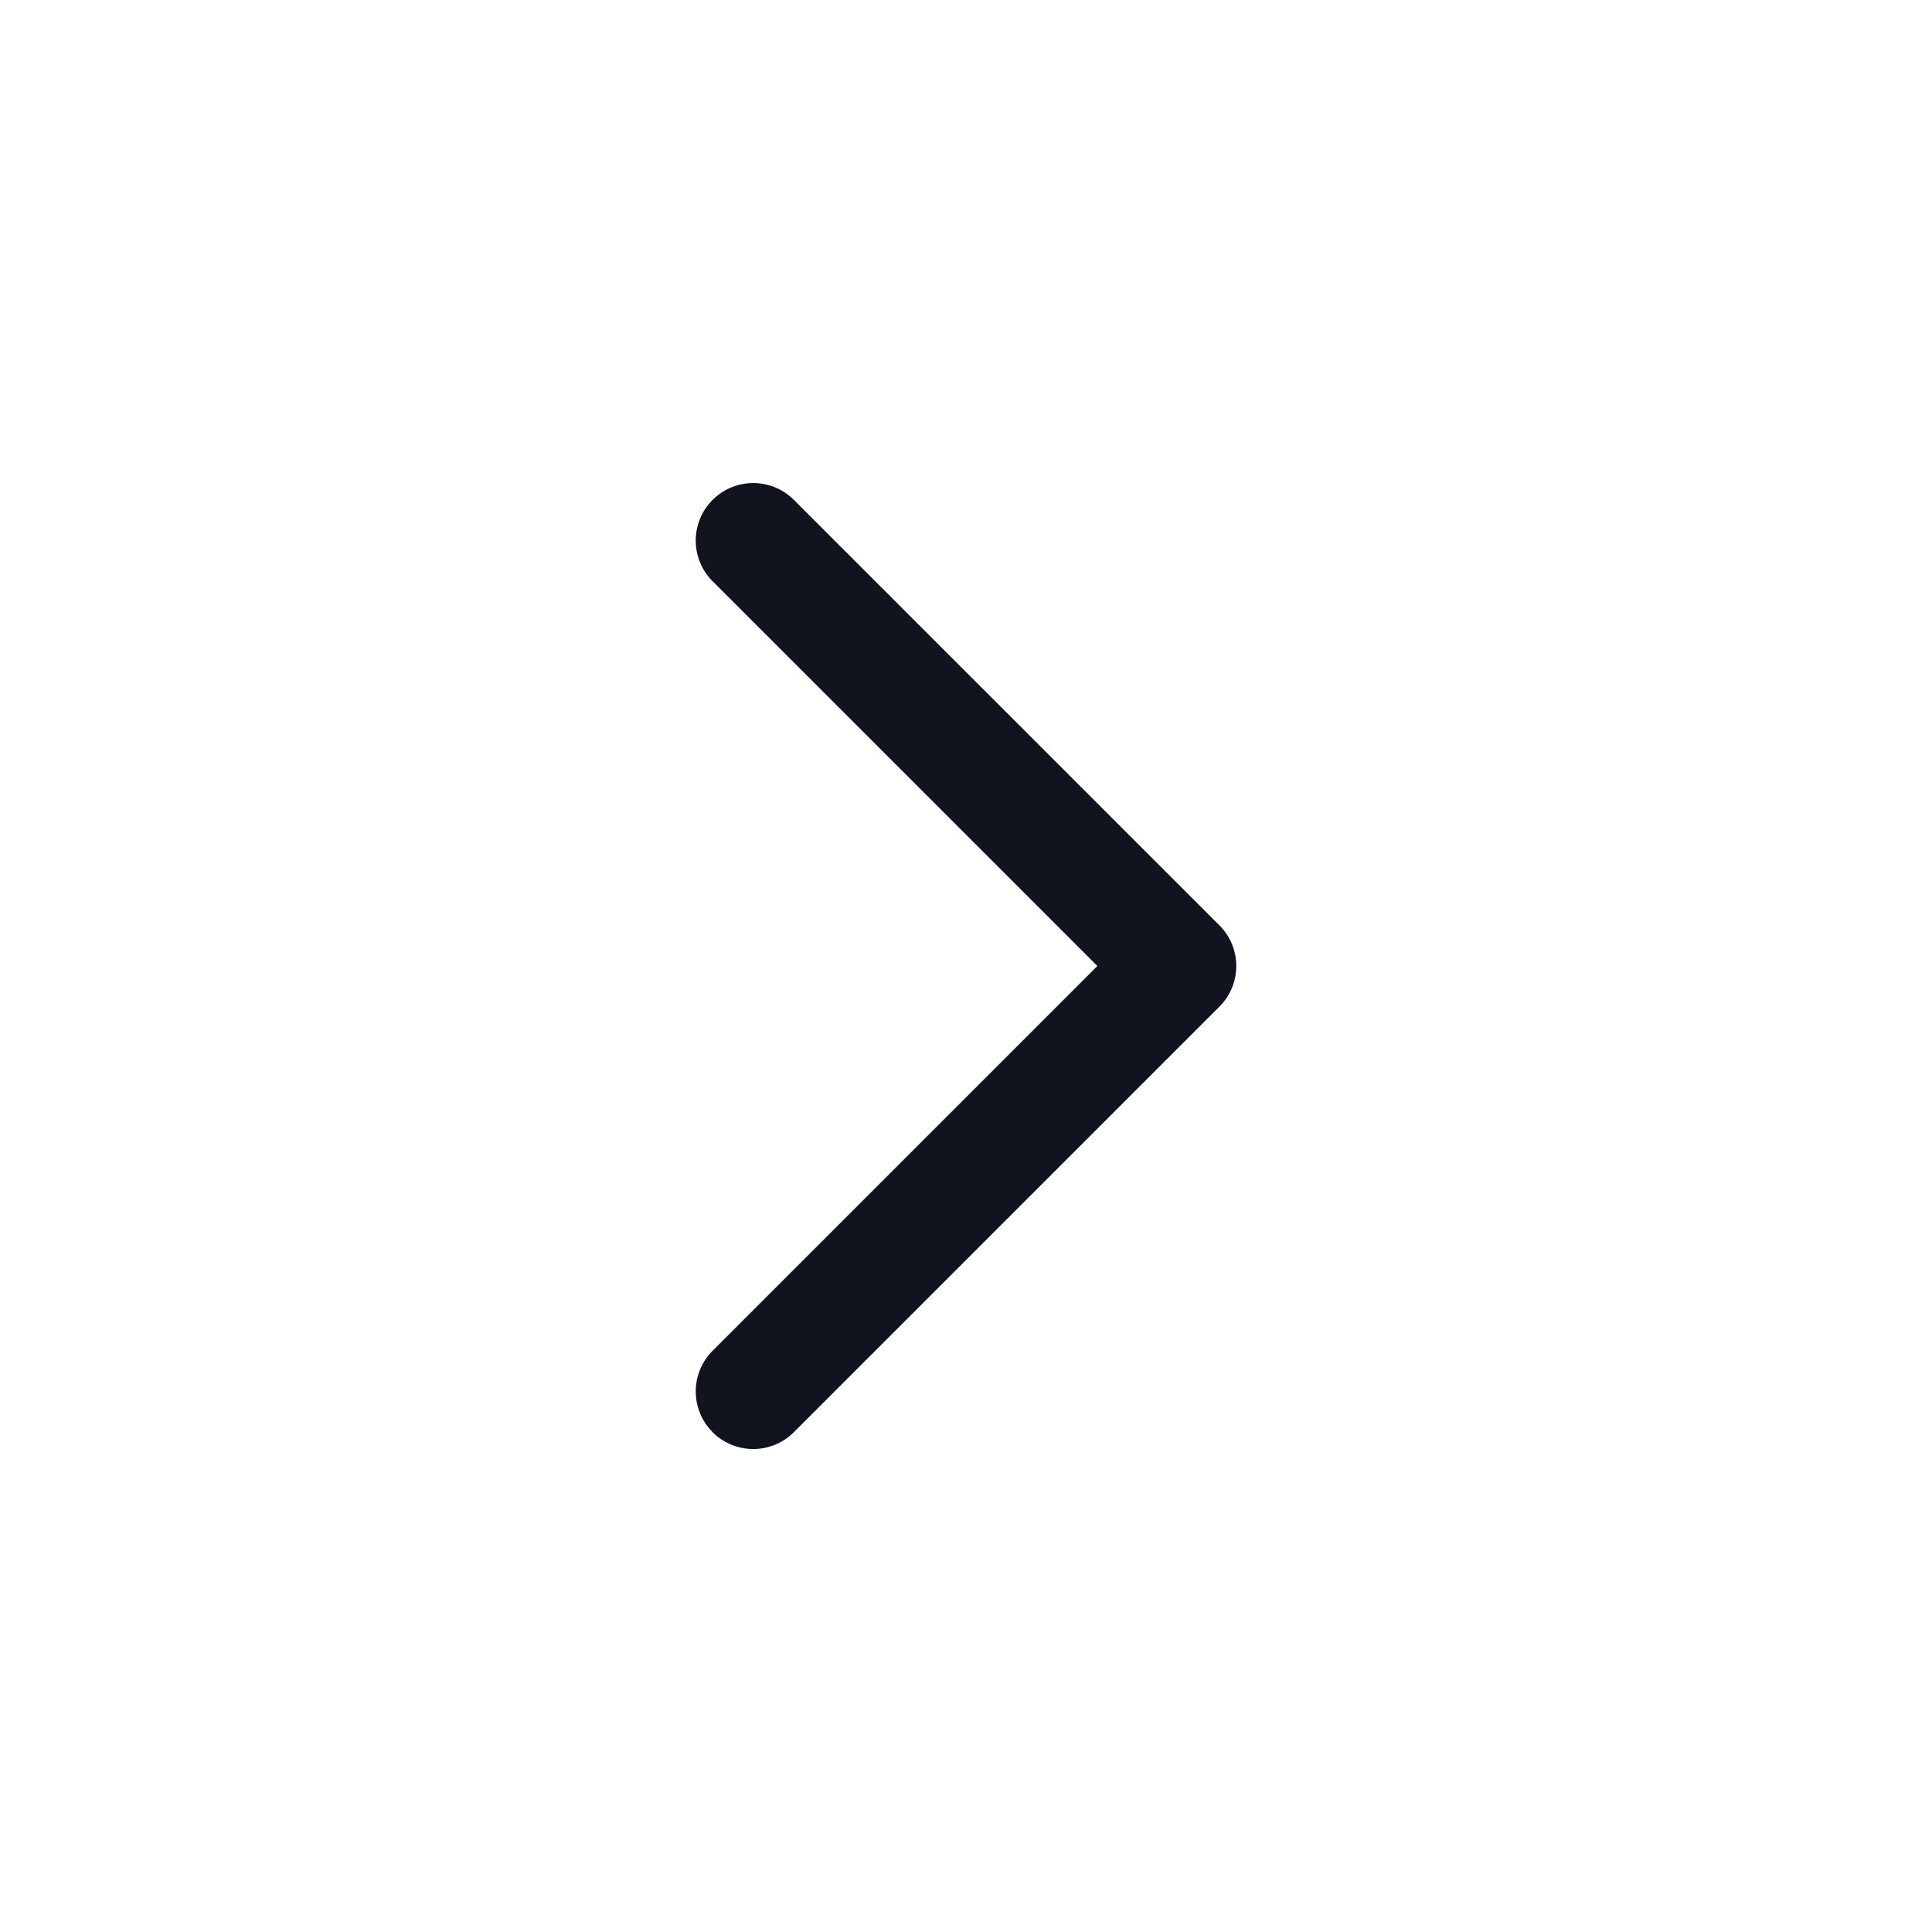 <svg xmlns="http://www.w3.org/2000/svg" fill="none" viewBox="0 0 24 24"><path fill="#11131F" fill-rule="evenodd" d="M8.852 17.79a.714.714 0 0 1 0-1.01l4.78-4.78-4.78-4.78a.714.714 0 1 1 1.01-1.01l5.286 5.285a.714.714 0 0 1 0 1.01l-5.286 5.286a.714.714 0 0 1-1.01 0Z" clip-rule="evenodd"/></svg>
